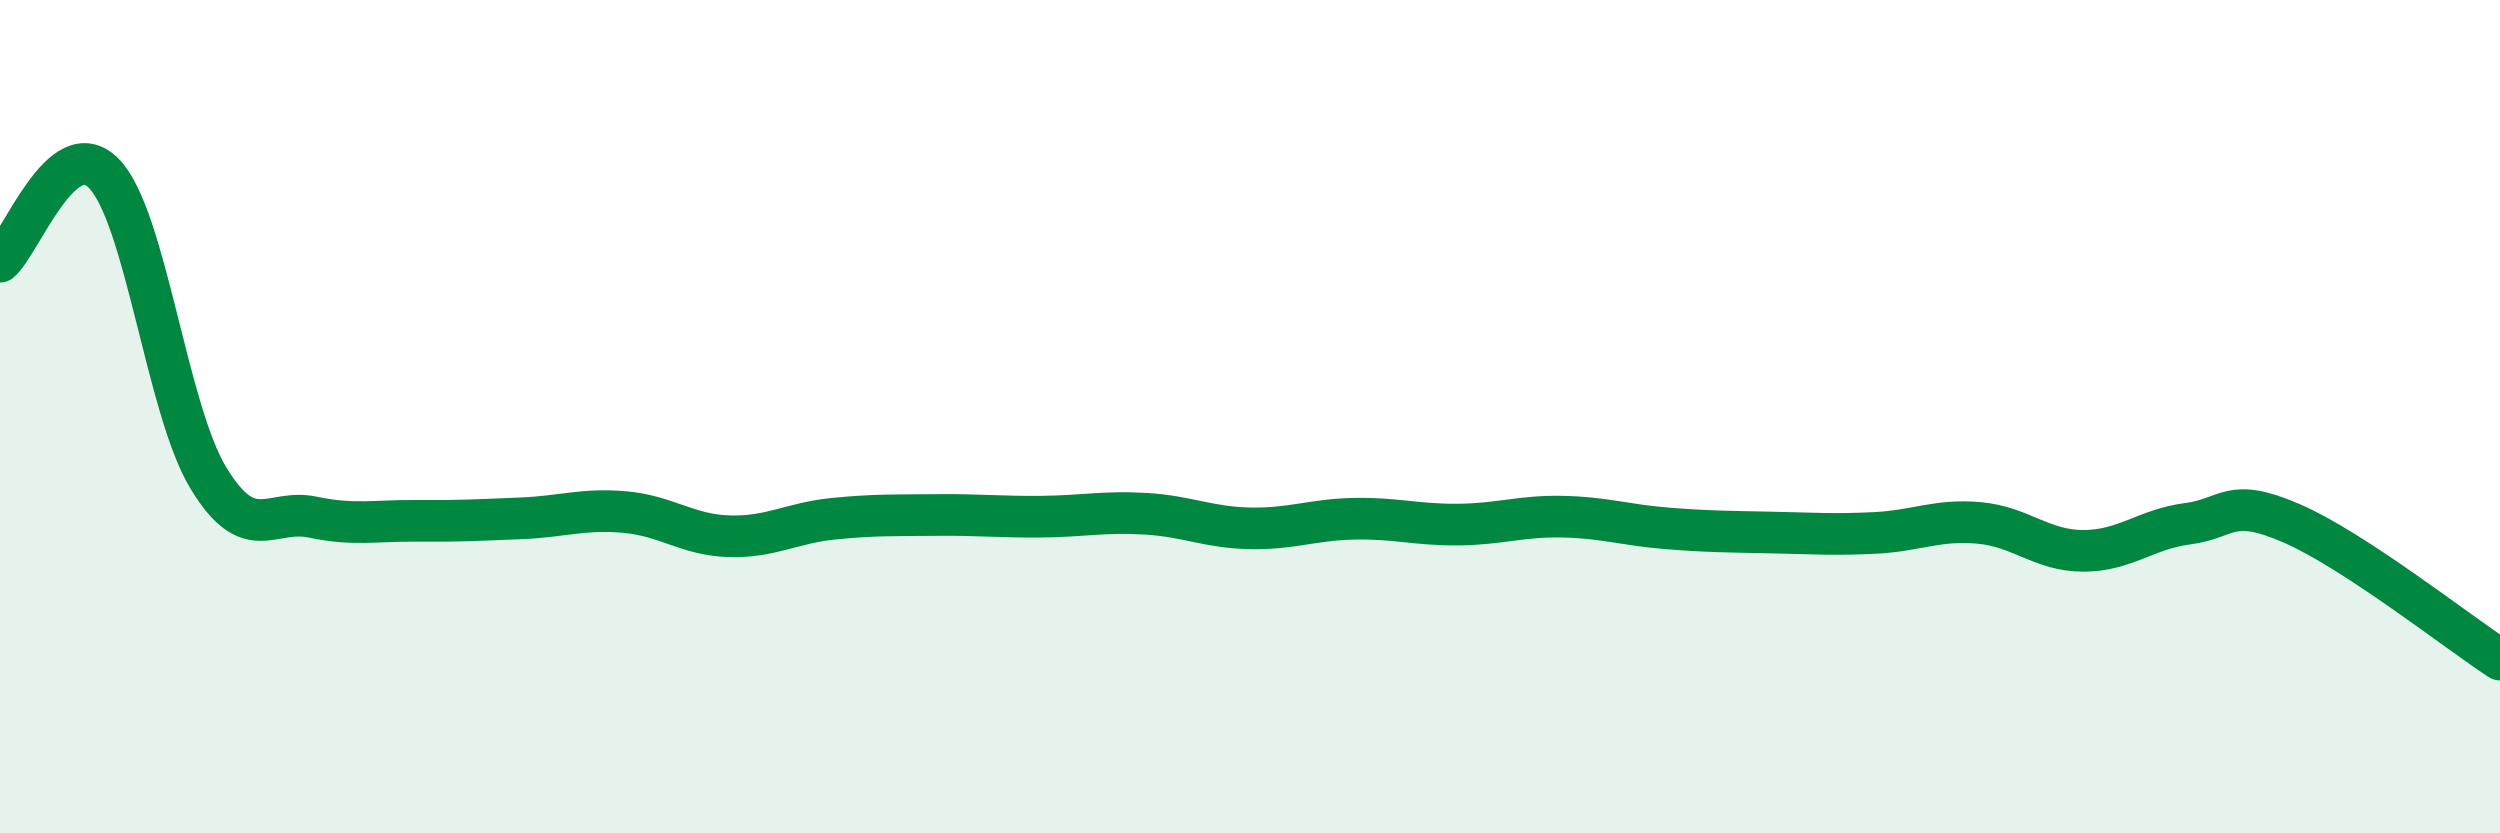 
    <svg width="60" height="20" viewBox="0 0 60 20" xmlns="http://www.w3.org/2000/svg">
      <path
        d="M 0,6.28 C 0.5,5.86 1.5,3.13 2.5,4.17 C 3.5,5.21 4,9.82 5,11.47 C 6,13.12 6.5,12.2 7.5,12.41 C 8.5,12.62 9,12.49 10,12.5 C 11,12.51 11.5,12.48 12.5,12.44 C 13.5,12.4 14,12.2 15,12.29 C 16,12.38 16.5,12.84 17.5,12.87 C 18.5,12.9 19,12.55 20,12.45 C 21,12.35 21.5,12.37 22.5,12.36 C 23.5,12.35 24,12.41 25,12.4 C 26,12.39 26.5,12.27 27.5,12.33 C 28.5,12.39 29,12.66 30,12.68 C 31,12.7 31.5,12.47 32.5,12.45 C 33.5,12.43 34,12.6 35,12.59 C 36,12.58 36.5,12.38 37.5,12.4 C 38.5,12.42 39,12.6 40,12.68 C 41,12.76 41.5,12.76 42.5,12.78 C 43.5,12.8 44,12.84 45,12.79 C 46,12.74 46.5,12.46 47.5,12.55 C 48.5,12.64 49,13.22 50,13.22 C 51,13.22 51.5,12.7 52.5,12.57 C 53.5,12.44 53.5,11.91 55,12.56 C 56.5,13.21 59,15.18 60,15.83L60 20L0 20Z"
        fill="#008740"
        opacity="0.1"
        stroke-linecap="round"
        stroke-linejoin="round"
      />
      <path
        d="M 0,6.28 C 0.5,5.86 1.5,3.13 2.5,4.17 C 3.5,5.21 4,9.82 5,11.47 C 6,13.12 6.5,12.2 7.5,12.41 C 8.5,12.62 9,12.49 10,12.5 C 11,12.51 11.5,12.48 12.5,12.44 C 13.5,12.4 14,12.2 15,12.29 C 16,12.38 16.5,12.84 17.5,12.87 C 18.5,12.9 19,12.55 20,12.45 C 21,12.35 21.5,12.37 22.5,12.36 C 23.5,12.35 24,12.41 25,12.4 C 26,12.39 26.5,12.27 27.5,12.33 C 28.5,12.39 29,12.66 30,12.68 C 31,12.7 31.5,12.47 32.5,12.45 C 33.5,12.43 34,12.6 35,12.59 C 36,12.58 36.5,12.38 37.5,12.4 C 38.5,12.42 39,12.6 40,12.68 C 41,12.76 41.5,12.76 42.5,12.78 C 43.5,12.8 44,12.84 45,12.79 C 46,12.74 46.5,12.46 47.5,12.55 C 48.5,12.64 49,13.22 50,13.22 C 51,13.22 51.5,12.7 52.5,12.57 C 53.5,12.44 53.5,11.91 55,12.56 C 56.5,13.21 59,15.18 60,15.83"
        stroke="#008740"
        stroke-width="1"
        fill="none"
        stroke-linecap="round"
        stroke-linejoin="round"
      />
    </svg>
  